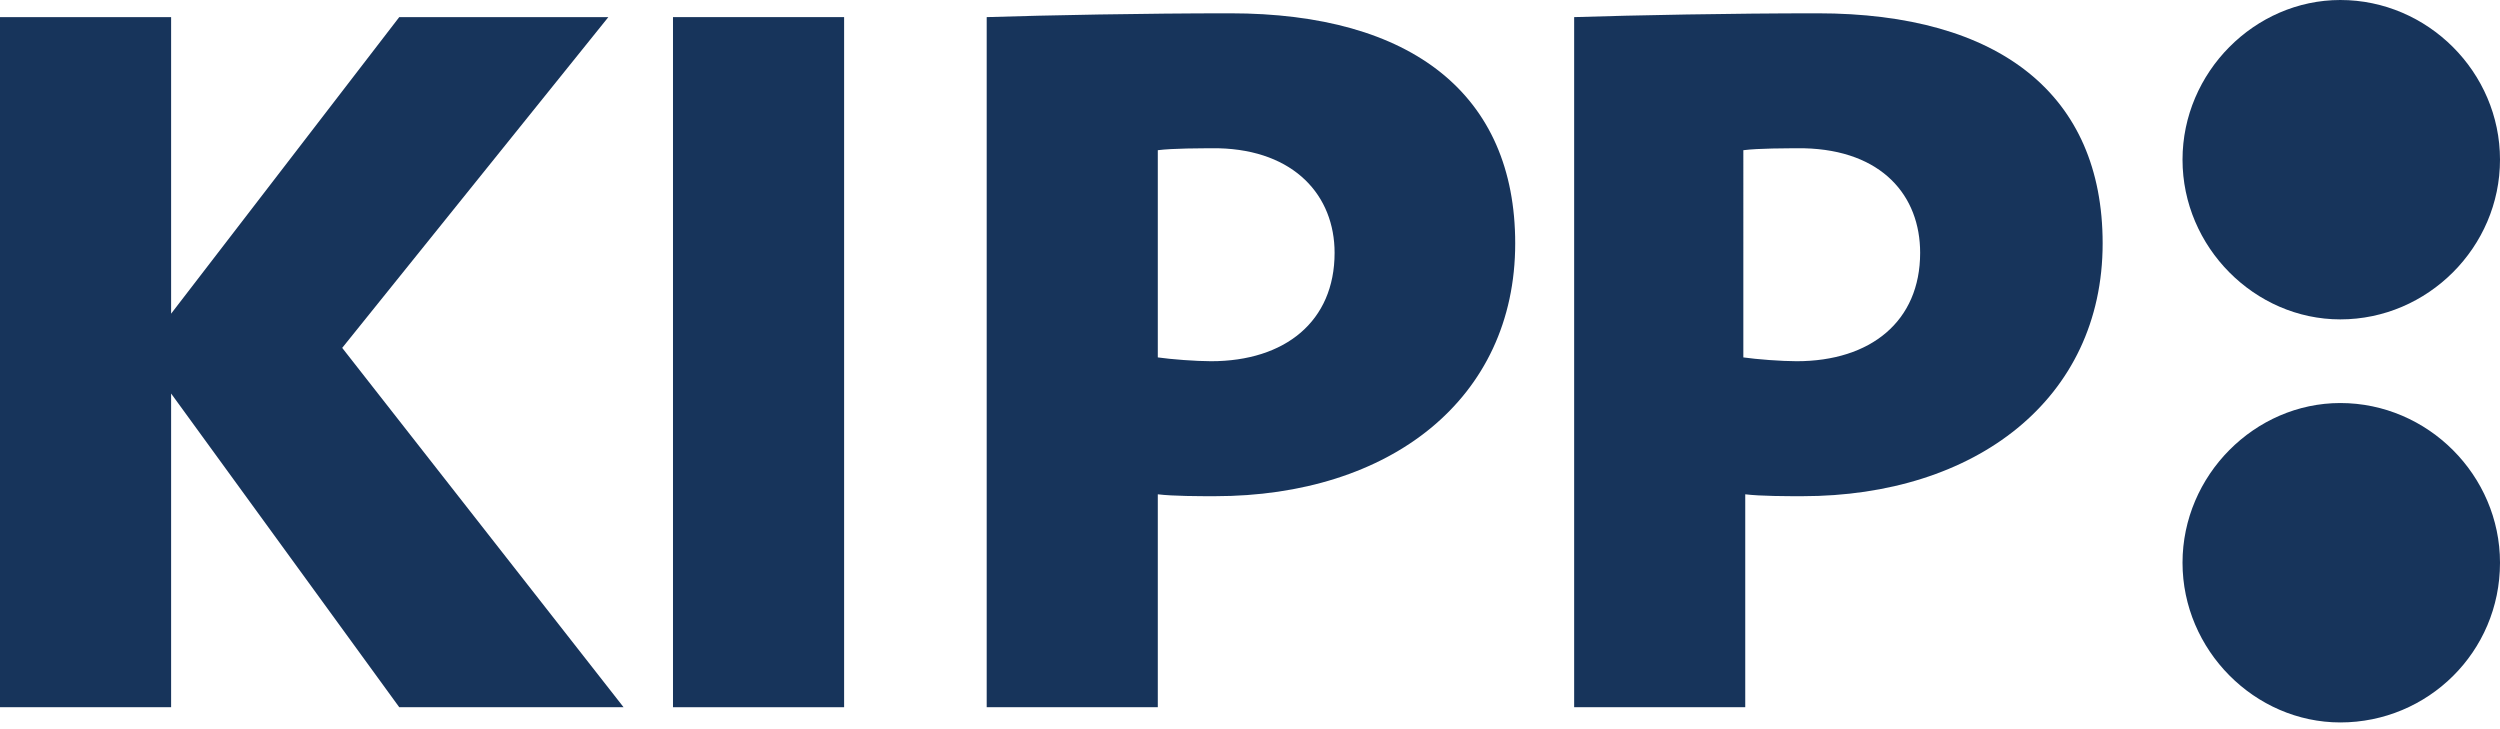 <?xml version="1.0" encoding="utf-8"?>
<!-- Generator: Adobe Illustrator 16.0.4, SVG Export Plug-In . SVG Version: 6.00 Build 0)  -->
<!DOCTYPE svg PUBLIC "-//W3C//DTD SVG 1.1//EN" "http://www.w3.org/Graphics/SVG/1.1/DTD/svg11.dtd">
<svg version="1.1" id="Layer_1" xmlns="http://www.w3.org/2000/svg" xmlns:xlink="http://www.w3.org/1999/xlink" x="0px" y="0px"
	 width="240px" height="70px" viewBox="0 0 240 70" enable-background="new 0 0 240 70" xml:space="preserve">
<g>
	<path fill="#17345B" d="M224.67,69.354c-8.213,0-15.148-6.937-15.148-15.333c0-8.394,6.936-15.33,15.148-15.33
		c8.395,0,15.33,6.937,15.33,15.33C240,62.601,233.064,69.354,224.67,69.354 M224.67,30.661c-8.213,0-15.148-6.936-15.148-15.331
		S216.457,0,224.67,0C233.064,0,240,6.935,240,15.33S233.064,30.661,224.67,30.661"/>
	<polygon fill="#17345B" points="38.328,67.893 16.427,37.779 16.427,67.893 0,67.893 0,1.643 16.427,1.643 16.427,30.113 
		38.328,1.643 58.402,1.643 32.851,33.397 59.863,67.893 	"/>
	<rect x="64.607" y="1.643" fill="#17345B" width="16.428" height="66.25"/>
	<path fill="#17345B" d="M145.46,23.361c0-14.236-9.856-22.084-27.376-22.084c-8.213,0-17.521,0.182-23.361,0.366v66.25h16.426
		V47.453c1.461,0.182,4.017,0.182,5.476,0.182C133.414,47.635,145.46,38.326,145.46,23.361 M128.121,24.273
		c0,6.572-4.745,10.404-11.863,10.404c-1.459,0-3.833-0.183-5.109-0.366V14.419c1.461-0.185,4.017-0.185,5.84-0.185
		C124.289,14.419,128.121,18.798,128.121,24.273"/>
	<path fill="#17345B" d="M201.854,23.361c0-14.236-9.854-22.084-27.376-22.084c-8.211,0-17.521,0.182-23.359,0.366v66.25h16.425
		V47.453c1.46,0.182,4.016,0.182,5.475,0.182C189.627,47.635,201.854,38.326,201.854,23.361 M184.334,24.273
		c0,6.572-4.744,10.404-11.863,10.404c-1.459,0-3.832-0.183-5.11-0.366V14.419c1.461-0.185,4.015-0.185,5.841-0.185
		C180.686,14.419,184.334,18.798,184.334,24.273"/>
</g>
</svg>

